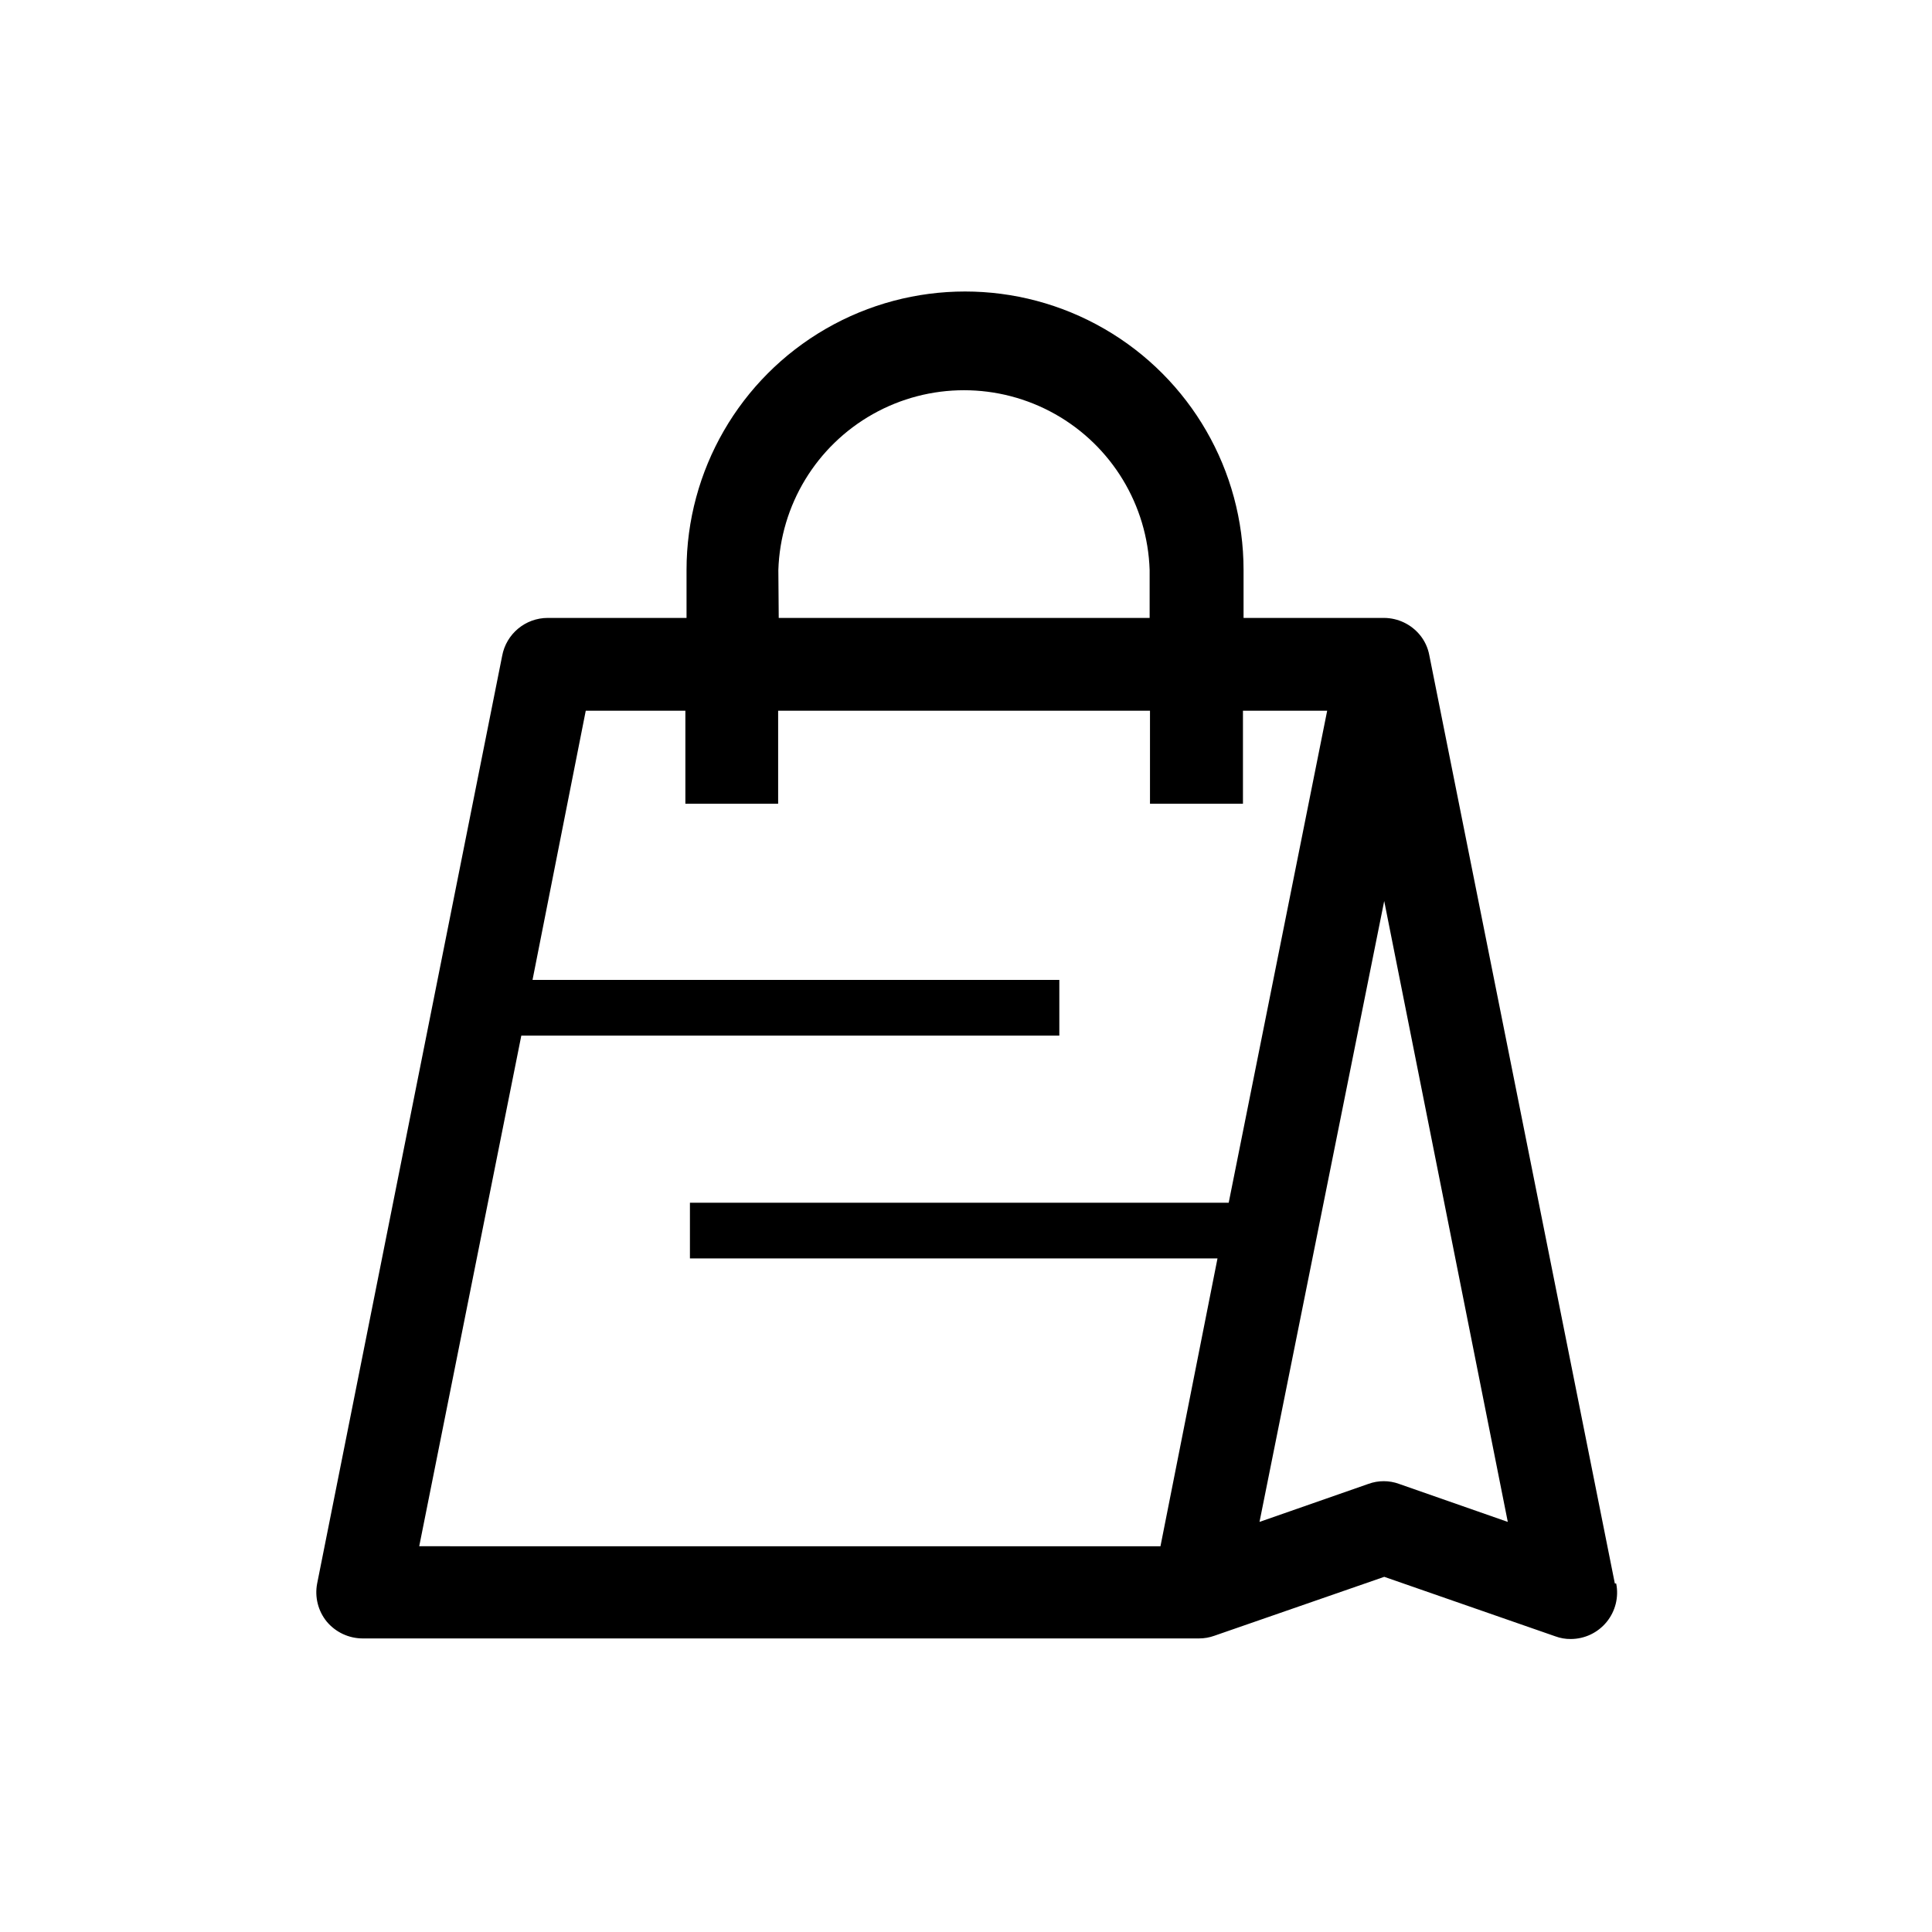 <?xml version="1.0" encoding="UTF-8"?>
<!-- Uploaded to: SVG Repo, www.svgrepo.com, Generator: SVG Repo Mixer Tools -->
<svg fill="#000000" width="800px" height="800px" version="1.1" viewBox="144 144 512 512" xmlns="http://www.w3.org/2000/svg">
 <path d="m571.95 563.64-49.172-246.01c-0.367-1.98-1.234-3.84-2.519-5.391-2.328-2.809-5.773-4.449-9.422-4.484h-37.281v-12.695c0-26.367-14.066-50.734-36.902-63.918-22.84-13.188-50.973-13.188-73.809 0-22.836 13.184-36.906 37.551-36.906 63.918v12.695h-36.777c-5.934 0-11.02 4.242-12.09 10.078l-49.023 245.81c-0.688 3.566 0.234 7.254 2.519 10.074 2.356 2.832 5.844 4.473 9.523 4.484h221.68c1.375 0 2.738-0.238 4.031-0.703l45.039-15.621 45.344 15.77c1.305 0.484 2.688 0.723 4.082 0.707 3.68-0.004 7.168-1.656 9.5-4.508 2.332-2.848 3.266-6.594 2.539-10.203zm-221.68-268.58c0.551-17.203 10.047-32.867 25.039-41.312 14.996-8.445 33.316-8.445 48.312 0 14.996 8.445 24.492 24.109 25.043 41.312v12.695h-98.293zm-95.172 258.71 27.055-135.32h142.58v-14.762h-139.61l14.109-71.34h26.398v24.637h24.586v-24.637h98.543v24.637h24.637v-24.637h22.32l-26.098 130.39h-142.78v14.762h139.81l-15.113 76.277zm259.66-16.523v-0.004c-2.617-0.953-5.492-0.953-8.109 0l-28.867 10.078 33.047-164.54 32.75 164.54z"/>
</svg>